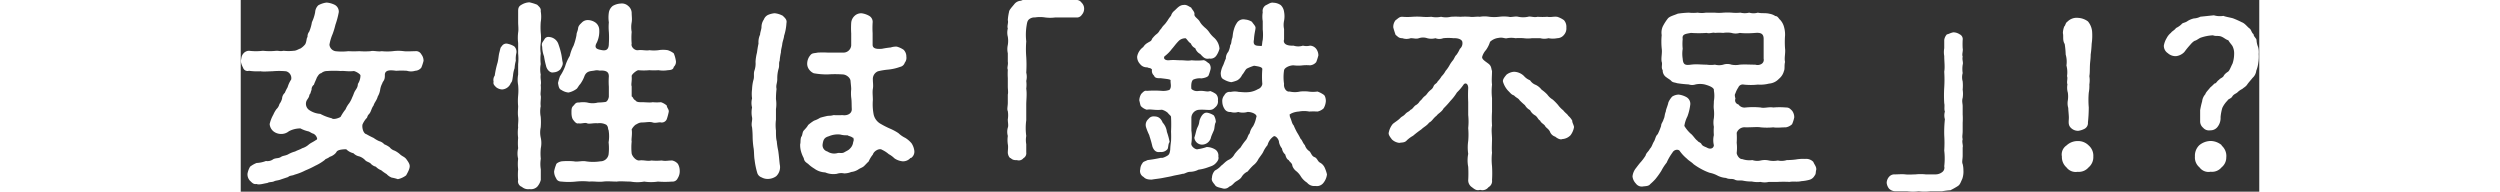 <svg xmlns="http://www.w3.org/2000/svg" viewBox="0 0 244.12 23.18" width="300" height="23"><rect x="0" y="0" width="244.12" height="23.18" fill="#333333" stroke="none"/><defs><style>.cls-1{fill:#fff}</style></defs><g id="レイヤー_2" data-name="レイヤー 2"><g id="レイヤー_1-2" data-name="レイヤー 1"><path class="cls-1" d="M22.11 7.36a5.61 5.61 0 01-.27.82 1 1 0 01-.74.38 1.67 1.67 0 01-1 0 9.4 9.4 0 00-1.3 0c-.6-.08-1.39-.17-1.37.52s-.24.7-.31 1a2.35 2.35 0 00-.26.79 2.19 2.19 0 01-.29.8c-.12.48-.41.72-.5 1.08-.29.38-.29.77-.56 1.05s-.14.39-.33.53a2.87 2.87 0 00-.43.67c-.12.22 0 1.13.45 1.23a9.58 9.58 0 00.87.45 3.48 3.48 0 00.67.39 1.23 1.23 0 01.62.38 2.93 2.93 0 01.65.36 1.23 1.23 0 00.6.41 2.77 2.77 0 01.62.41c.32.31.58.31.82.65s.43.6.38.93-.26.7-.43 1a2.57 2.57 0 01-1 .46 4.42 4.42 0 00-.74-.19 1.66 1.66 0 01-.62-.43 4.57 4.57 0 01-.65-.46 1.72 1.72 0 01-.65-.43 1.27 1.27 0 01-.67-.43c-.34-.2-.46-.17-.67-.41a1.72 1.72 0 00-.68-.41 1.33 1.33 0 01-.69-.38 1.78 1.78 0 01-.87-.48c-.14 0-1 0-1.17.31s-.6.55-.82.6c-.29.24-.53.24-.6.38a5.79 5.79 0 01-1.15.7 11 11 0 01-1.2.57 6.64 6.64 0 01-1.3.51c-.26.14-.6.09-.79.29l-.84.28c-.36.15-.62.12-.86.24s-.56.05-.8.2c-.48.07-1 .26-1.32.12-.38.07-.55-.17-.81-.41A1.14 1.14 0 01.82 21a2.6 2.6 0 01.31-.84 3.15 3.15 0 01.79-.45 3.56 3.56 0 001.13-.24 1.15 1.15 0 00.89-.22c.36-.17.62-.07.91-.26s.45-.12.86-.31a3.45 3.45 0 01.87-.36c.31-.17.62-.24.84-.39a2.11 2.11 0 00.81-.45c.27-.22.51-.29.89-.56a.15.15 0 00.12-.16.86.86 0 00-.43-.58c-.34-.1-.43-.26-.7-.31a3.81 3.81 0 01-.89-.34 3 3 0 00-1.39.34 1.45 1.45 0 01-.89.33 1.49 1.49 0 01-1-.33A1.27 1.27 0 013.5 15a4.15 4.15 0 01.44-1.13 3.31 3.31 0 01.38-.67 1.25 1.25 0 00.36-.62 1.87 1.87 0 00.32-.66 1 1 0 01.33-.69 5.38 5.38 0 01.34-.68 3.38 3.38 0 01.43-.93.85.85 0 00-.62-1 9 9 0 00-1.66 0c-.38 0-1.06.07-1.42 0A7 7 0 011 8.56a.57.57 0 01-.72-.38A2.47 2.47 0 010 7.36c.1-.26.05-.53.26-.81A.92.92 0 011 6.14a6.75 6.75 0 001.68 0 7.48 7.48 0 001.64 0c.36 0 .43.09.86 0a5.3 5.3 0 001.22 0c.34 0 .6-.22.82-.27a2.37 2.37 0 00.58-.52c.19-.36.14-.75.28-.87a.92.92 0 01.2-.65 5 5 0 00.33-1.15A4.77 4.77 0 009 1.48a1.27 1.27 0 01.38-.84 2.78 2.78 0 011-.33 2.71 2.71 0 011 .28.94.94 0 01.48.87A10 10 0 0111.45 3a8.78 8.78 0 01-.34 1.12 5.61 5.61 0 00-.38 1.28.88.88 0 00.72.79 6.76 6.76 0 001.56 0 12 12 0 001.34 0 8.69 8.69 0 001.35 0c.31-.1.93.09 1.34 0a6.77 6.77 0 001.35 0 5 5 0 011.34 0c.38.05 1 0 1.37 0a.72.72 0 01.74.38 1.25 1.25 0 01.27.79zm-8.43 1.23c-.69.09-1.22-.05-1.56 0a11.47 11.47 0 00-1.68 0 1.06 1.06 0 00-.7.26c-.28.05-.4.34-.52.5-.17.44-.34.75-.36.89a.71.71 0 00-.29.63c-.15.31-.07.38-.27.6 0 .31-.28.55-.36.77a.92.92 0 00.39 1.1 2.67 2.67 0 001.29.43 5.56 5.56 0 001.38.53c.22.22.94-.05 1.08-.17a5.74 5.74 0 01.6-.91 2.9 2.9 0 01.44-.74 3.31 3.31 0 00.38-.75c.12-.19.17-.5.36-.79s.29-.43.31-.79a1.9 1.9 0 00.31-1c.04-.15-.48-.49-.8-.56zM33.34 6.4a3 3 0 00-.07.94 4.32 4.32 0 00-.15.91 3.33 3.33 0 00-.19.89c-.07.41-.07.72-.26.89a1.21 1.21 0 01-1.06.79 1.3 1.3 0 01-.72-.27c-.24-.24-.38-.38-.31-.67a.93.93 0 01.14-.74 10.49 10.49 0 01.34-1.56c.12-.46.12-.87.22-1.23s.12-.64.28-.74a.64.64 0 01.75-.31 2.34 2.34 0 01.77.31.91.91 0 01.26.79zm2.95 10.28a3 3 0 010 1.24 6.08 6.08 0 000 1.28 3.86 3.86 0 000 1.27v1.29a2 2 0 01-.43.82 1.09 1.09 0 01-.94.29 1.14 1.14 0 01-.92-.27.71.71 0 01-.45-.84 6.86 6.86 0 010-1.29 5.38 5.38 0 010-1.27 2.72 2.72 0 010-1.28 6.42 6.42 0 010-1.24 4.94 4.94 0 010-1.28c-.05-.31.07-.79 0-1.27s0-1 0-1.29a6.8 6.8 0 010-1.28 6.71 6.71 0 000-1.27 3.57 3.57 0 010-1.27V7.75a6.08 6.08 0 000-1.28V5.2a5.39 5.39 0 010-1.27c.07-.41 0-.82 0-1.25V1.36c0-.43.09-.62.45-.81a2 2 0 01.91-.27 6.1 6.1 0 01.94.29c.29.29.48.43.43.79a3.89 3.89 0 010 1.32 8.69 8.69 0 000 1.25 5.39 5.39 0 010 1.27 4.44 4.44 0 000 1.27 6 6 0 000 1.28 3.34 3.34 0 000 1.27c-.07.55.1.84 0 1.27.07.53-.07 1 0 1.27s-.07.77 0 1.28a3.29 3.29 0 000 1.29 7.69 7.69 0 010 1.27 2.91 2.91 0 00.01 1.28zm1.56-7.93c-.43.12-.84-.33-.93-.81a9.51 9.51 0 01-.24-1.13 3.4 3.4 0 01-.22-1.15c-.14-.46.1-.6.26-.89s.41-.34.65-.29a1.27 1.27 0 011.06.89 8.53 8.53 0 01.31 1.06c.1.4.12.79.19 1.08s-.07.52-.26.86a1.21 1.21 0 01-.82.38zm15 12.8a.67.67 0 01-.69.41 10.85 10.85 0 01-1.71 0 5.33 5.33 0 01-1.65 0 4.61 4.61 0 01-1.66 0c-.67 0-1.18-.07-1.66 0-.64 0-1.08-.07-1.65 0s-1.15-.05-1.66 0a7.58 7.58 0 00-1.65 0 8.17 8.17 0 01-1.71 0c-.26 0-.55-.08-.67-.41a1.52 1.52 0 01-.24-.82 4.06 4.06 0 01.24-.81c0-.17.38-.36.67-.41a8.47 8.47 0 011.49 0c.38.1 1-.09 1.44 0a5.54 5.54 0 001.75 0 1 1 0 001-.84 6.44 6.44 0 000-1.46 4.41 4.41 0 000-1.46c-.12-.24 0-.36-.26-.65a1.65 1.65 0 00-1.06-.19c-.52-.05-1.05.12-1.29 0s-.75.09-1 0c-.29.12-.53-.24-.67-.41S40 14 40 13.63s0-.63.21-.82.27-.45.7-.41a3 3 0 011 0 2.5 2.5 0 001.29 0 6.86 6.86 0 00.92-.07c.21-.05.36-.36.4-.63v-1.22a8.24 8.24 0 010-1.23c0-.43-.16-.74-1-.72-.12.05-.31-.09-.72 0s-.94 0-1.22.65a3.92 3.92 0 01-.53 1c-.15.14-.29.43-.41.55a2.55 2.55 0 01-1 .46 1.84 1.84 0 01-.86-.31c-.31-.12-.34-.48-.41-.84a6.39 6.39 0 01.24-.82A5.73 5.73 0 0039.24 8a5.45 5.45 0 01.56-1.25 4.8 4.8 0 01.45-1.22 7.31 7.31 0 00.36-1.3c0-.29.15-.45.19-.81s.34-.56.46-.7a1 1 0 01.79-.29 1.66 1.66 0 01.84.29 1.13 1.13 0 01.46.77 3.2 3.2 0 01-.27 1.63c-.43.74.05.84.58.94s.86-.05.86-.8a10.88 10.88 0 000-1.41 6.29 6.29 0 010-1.15 3.85 3.85 0 010-1.18A1.27 1.27 0 0145 .71a2.14 2.14 0 01.94-.28 1.13 1.13 0 01.91.28 1.13 1.13 0 01.43.82c0 .43.07.77 0 1.18a3.17 3.17 0 000 1.15 8.07 8.07 0 000 1.41c-.12.39.36.87.79.8s1 .09 1.35 0a4.5 4.5 0 001.1 0 3.42 3.42 0 011.13 0 2.38 2.38 0 01.72.38 3.63 3.63 0 01.24.82.83.83 0 01-.24.82c-.05.36-.41.38-.72.4a3.56 3.56 0 01-1.13 0 8.06 8.06 0 01-1.1 0 7.5 7.5 0 01-1.35 0c-.24.05-.81.51-.79.72.05.63-.1 1 0 1.23v1.22c.22.12.14.32.46.48.14.24.5.22.84.22s.93.07 1.24 0a5.41 5.41 0 001 0 2 2 0 01.71.41c0 .29.32.48.22.82a7 7 0 01-.22.81.66.66 0 01-.71.41c-.2-.07-.65.12-1 0s-.81 0-1.24 0-.58.16-.84.28a1.89 1.89 0 00-.46.56c.1.57-.07 1.2 0 1.46a7 7 0 000 1.46c.07.32.48.84.89.84.57-.09 1 .12 1.49 0a6.52 6.52 0 001.25 0c.5.1.71 0 1.27 0a1.23 1.23 0 01.69.41 1.65 1.65 0 01.22.81 1.54 1.54 0 01-.24.92zM66 2.78a6.12 6.12 0 01-.29 1.56c0 .24-.19.69-.22 1s-.16.65-.16 1a6.38 6.38 0 00-.15 1c-.14.33 0 .6-.14 1a4.2 4.2 0 00-.15 1.2c0 .55-.19.72-.09 1.22a10 10 0 00-.07 1.23 4 4 0 010 1.2v1.29a5.15 5.15 0 000 1.3c0 .48 0 1 .1 1.3a8 8 0 00.17 1.13c.1.67.12 1.11.19 1.68a1.51 1.51 0 01-.43 1.42 1.76 1.76 0 01-1 .33 1.49 1.49 0 01-.77-.19.82.82 0 01-.53-.57 9.11 9.11 0 01-.31-1.52c-.09-.48-.05-1.12-.14-1.53a10.45 10.45 0 01-.1-1.2 11.4 11.4 0 00-.07-1.23c-.14-.45.07-.88 0-1.2a3 3 0 010-1.2 2.15 2.15 0 010-1.1 4.15 4.15 0 010-1.11 5 5 0 01.16-1.1c.14-.41 0-.74.12-1.13a2.63 2.63 0 00.14-1.08 5.61 5.61 0 01.17-1.1c.07-.46.09-.65.19-1.11a2.16 2.16 0 01.19-1.08c0-.26.17-.67.17-.91s.05-.57.29-.93a1 1 0 01.53-.56 2.73 2.73 0 01.76-.19 2.57 2.57 0 011 .31c.18.2.54.44.44.87zM81 19.1a1.19 1.19 0 01-.94.41 2.1 2.1 0 01-1-.36 3 3 0 00-.69-.51 3.52 3.52 0 00-.8-.52c-.33-.24-1 .14-1.12.57a3.54 3.54 0 00-.51.84c-.17.15-.31.31-.53.53s-.45.24-.76.46a2 2 0 01-.82.28 2.2 2.2 0 01-.86.17 1.67 1.67 0 00-.87.05 2.55 2.55 0 01-1.42-.17 2.38 2.38 0 01-1.34-.48 3.75 3.75 0 01-.72-.55c-.31-.22-.46-.31-.53-.7a3.82 3.82 0 01-.33-.81 2.8 2.8 0 01-.1-.89c.07-.19 0-.5.12-.86.17-.15.12-.56.31-.77s.41-.43.53-.67a5.21 5.21 0 01.72-.53 3.05 3.05 0 00.72-.34c.19-.07.5-.14.79-.21s.46 0 .84-.12a9.4 9.4 0 001.08 0c.6.1 1.16-.19 1.13-.74s0-.91-.07-1.39a4.73 4.73 0 010-1c0-.29-.05-.6-.08-1S73.23 9 72.77 9A12.59 12.59 0 0071 9a9.2 9.2 0 01-1.7-.14 1.39 1.39 0 01-.58-.48 1.17 1.17 0 01-.21-.77 1.58 1.58 0 01.36-.91c.24-.32.48-.24.91-.34a12.16 12.16 0 011.22 0h1.83a.94.94 0 001-.86V4.03a10 10 0 010-1.27 1.27 1.27 0 01.41-.84 1.14 1.14 0 01.88-.31 2.53 2.53 0 01.89.31.84.84 0 01.41.84 10.43 10.43 0 000 1.25v1.41c0 .48.53.53 1.13.48a10.6 10.6 0 011.06-.16 2 2 0 01.74-.1 2.74 2.74 0 01.82.38 1.15 1.15 0 01.33.84.94.94 0 01-.19.72.75.75 0 01-.57.51 5.87 5.87 0 01-1.47.33 8 8 0 00-1.2.2 1 1 0 00-.62 1c0 .4.07.72 0 1.12s0 .89 0 1.35a6.51 6.51 0 00.1 1.78 1.73 1.73 0 00.88 1.13 10.11 10.11 0 001.2.6 6.63 6.63 0 01.91.5 3.19 3.19 0 00.84.58 3.2 3.2 0 01.75.65 2.15 2.15 0 01.33.88.92.92 0 01-.38.89zm-7-2.45c-.19-.17-.43-.17-.62-.29a2.77 2.77 0 01-.87-.09 2.77 2.77 0 00-1.39.21c-.53.15-.67.39-.75 1a.78.78 0 00.58.84 1.48 1.48 0 001.2.2c.24-.08.55.07.84-.1s.53-.26.67-.43a1.27 1.27 0 00.41-.82.58.58 0 000-.52zM102 1.07a1.09 1.09 0 01-.28.72.71.71 0 01-.7.32h-2.5a4.68 4.68 0 01-1.24 0 3.89 3.89 0 00-1.23 0 1 1 0 00-.77.28c-.14.17-.17.29-.24.72A7 7 0 0095 5a11.93 11.93 0 000 1.89 15 15 0 010 1.9 2.07 2.07 0 010 1 3.59 3.59 0 010 .93c.1.68 0 1.35 0 1.93v1.89a7.09 7.09 0 000 1.9 2.81 2.81 0 000 1v1a.68.68 0 01-.34.69.71.71 0 01-.77.24c-.26 0-.52 0-.76-.24-.17 0-.36-.4-.36-.69s.07-.65 0-1a3.48 3.48 0 010-1 1.84 1.84 0 010-1c.1-.26 0-.6 0-1a3.28 3.28 0 000-1c-.12-.24 0-.6 0-1v-1c.07-.28 0-.62 0-1v-1a8.08 8.08 0 010-1c-.12-.29.07-.57 0-1v-1a2.3 2.3 0 010-1 3.09 3.09 0 000-1 2 2 0 010-1c-.12-.29.1-.7 0-1a5.65 5.65 0 01.15-1c0-.22.36-.6.6-.89a1.08 1.08 0 01.84-.46 1.58 1.58 0 011-.14 5.53 5.53 0 001.41 0h1.42c.55 0 .81.05 1.33.05h1.46a.75.75 0 01.7.31 1 1 0 01.32.76zM117 20.23a5.19 5.19 0 01-1.17.29 2.31 2.31 0 01-1 .26c-.41 0-.65.26-.92.24-.55.14-.72.14-1.22.26-.29.08-.74.15-1.18.24s-.88.12-1.32.2c-.28 0-.72 0-1-.32a.8.8 0 01-.4-.93 1.26 1.26 0 01.24-.7c.14-.26.26-.21.64-.41a16.45 16.45 0 001.64-.28c.16.07.55-.12.79-.27s.26-.41.31-.67a9.34 9.34 0 01.1-1.06 11.43 11.43 0 000-1.17 16.87 16.87 0 000-1.75c0-.17-.17-.22-.41-.53a1.84 1.84 0 00-.69-.36c-.92.09-1.32-.1-1.83 0a1.62 1.62 0 01-.67-.39c-.12-.09-.14-.38-.24-.74a1.67 1.67 0 01.24-.79c.14-.12.38-.46.67-.36a11.94 11.94 0 011.83 0 2.19 2.19 0 00.91-.12c.31-.36.09-.81.14-1.15 0-.14-.5-.17-1.17-.26-.44 0-.72 0-.84-.32a.75.75 0 01-.24-.72c-.2-.26-.34-.14-.58-.28a1 1 0 01-.86-.39 1.28 1.28 0 01-.36-.89 1.8 1.8 0 01.74-1.17 1.43 1.43 0 01.53-.51c.29-.19.45-.19.53-.48a3.58 3.58 0 01.48-.52 1.35 1.35 0 00.48-.56c.19-.14.19-.28.45-.55s.22-.24.46-.57a4.33 4.33 0 01.43-.6 1.16 1.16 0 01.38-.58c.34-.29.63-.72 1.16-.72.36-.07.69.24.89.31.14.29.45.53.4.82s.44.53.63.86.33.46.6.72a2.68 2.68 0 01.6.65 3.49 3.49 0 00.57.62 2 2 0 01.63 1.3 2.56 2.56 0 01-.39.86.84.84 0 01-.84.34c-.52.12-.76-.19-1.1-.55a1.24 1.24 0 01-.6-.7 1 1 0 01-.53-.57c-.29-.17-.41-.44-.62-.63a1.15 1.15 0 00-.82.29c-.41.41-.6.72-.86 1a4.31 4.31 0 01-.82.84.24.24 0 00-.12.24c0 .19.26.31.58.29.6-.07.91 0 1.46 0s.75.09 1.3 0a6.43 6.43 0 001.34 0c.27-.07.55.27.7.34s.31.45.24.74-.17.58-.24.75-.43.31-.87.36a1.88 1.88 0 00-1 .16c-.26.22-.24.82-.21 1.11a1 1 0 00.81.26c.77-.09 1 .15 1.47 0a2.87 2.87 0 01.69.36.9.9 0 01.24.77.89.89 0 01-.24.76c-.26.24-.36.36-.69.39s-.91-.07-1.47 0a1 1 0 00-.81.93v1.56a5.55 5.55 0 010 1.54c-.1.38.55.84.79.72a5.24 5.24 0 001.06-.26 2 2 0 011.08.33.87.87 0 01.33.82c.07.24 0 .48-.29.79s-.52.36-.94.51zm-7.1-3.84a6.7 6.7 0 01-.41-1 .94.94 0 01.29-1 .76.76 0 01.72-.31c.48 0 .79.24 1 .75a2 2 0 01.51 1.12 7.44 7.44 0 01.33 1.23c-.19.19-.14.69-.26.86a1 1 0 01-.89.34c-.5.09-.77-.22-.93-.65a12.76 12.76 0 00-.38-1.34zm7-2.76a2.2 2.2 0 01.79.33 1.64 1.64 0 01.24.8c-.17.26-.14.76-.24 1s-.33.72-.36.91a1.13 1.13 0 01-1 .82.94.94 0 01-1-.84c.19-.55.21-.91.38-1.25s.19-.46.24-.82c.22-.66.55-.98.89-.95zm10 .31a.29.29 0 000 .22c.2.4.22.79.44 1a8.94 8.94 0 00.4.84 8 8 0 01.44.79c.21.17.24.48.52.77a1.33 1.33 0 00.56.74c.19.19.26.58.6.7s.38.53.67.67a1.3 1.3 0 01.57.62 4.47 4.47 0 01.27.8 2 2 0 01-.41 1 1 1 0 01-1 .4 1.11 1.11 0 01-1-.4 2.42 2.42 0 01-.75-.75 2.39 2.39 0 00-.53-.62 1.41 1.41 0 01-.5-.67c0-.32-.34-.46-.43-.68-.27-.12-.36-.45-.43-.69a1.15 1.15 0 01-.39-.72 1.75 1.75 0 01-.36-.75c0-.33-.36-.79-.62-.74a1.83 1.83 0 00-.77 1.08 3.47 3.47 0 00-.53.84c-.12.24-.38.55-.57.84a2.11 2.11 0 01-.63.77 6.88 6.88 0 00-.67.74 1.66 1.66 0 00-.74.67c-.2.32-.63.48-.82.65s-.34.39-.67.51a.8.8 0 01-.82.21c-.31-.09-.74-.14-.89-.38s-.5-.51-.38-.91a1.37 1.37 0 01.36-.87 2.48 2.48 0 00.77-.6c.21-.12.45-.45.84-.67a1.51 1.51 0 00.77-.72 6.44 6.44 0 01.72-.79 6.62 6.62 0 01.62-.87c.24-.26.26-.64.48-.84a2 2 0 01.41-.86 3.45 3.45 0 00.38-1.06c.22-.36-.53-.69-1.05-.67a2 2 0 01-1.13 0 1.46 1.46 0 01-.91 0 .76.76 0 01-.75-.38 1.64 1.64 0 01-.26-.84 1.07 1.07 0 01.26-.82.69.69 0 01.75-.38 2.24 2.24 0 011 0c.33 0 .72.09 1.37 0a2.76 2.76 0 00.93-.34.78.78 0 00.53-.62 10.8 10.8 0 010-1.8c0-.24-.39-.32-1-.41a6.14 6.14 0 00-.84.33c-.22.12-.38.56-.6.77a1.44 1.44 0 01-.6.67 3.71 3.71 0 01-.72.22 2.49 2.49 0 01-.86-.31c-.32-.15-.39-.34-.41-.79a2.74 2.74 0 01.29-.94c.09-.19.16-.46.33-.82a1.22 1.22 0 01.29-.81 2.41 2.41 0 00.24-.82c.17-.17.1-.45.24-.84.07-.17.05-.5.17-.93s.19-.58.38-.89a.93.93 0 011-.43 1.82 1.82 0 01.84.28c.12.22.43.48.43.72s-.16.72-.19 1.42c-.19.89.46.72.89.79.12 0 .07-.36.17-.74a5.87 5.87 0 000-1.27v-1a3.28 3.28 0 010-1.08.8.8 0 01.4-.86c.29-.12.55-.36.89-.29a1.64 1.64 0 01.89.29 1.36 1.36 0 01.4.81 2.92 2.92 0 010 1.08 2.37 2.37 0 000 1v1.27c-.1.29 0 .79 1.15.74a1.81 1.81 0 001.13 0 1.77 1.77 0 00.86 0 1 1 0 01.75.39 1.35 1.35 0 01.26.79 7 7 0 01-.26.81 1.08 1.08 0 01-.75.39 4.89 4.89 0 00-.86 0 4.27 4.27 0 01-1.13 0c-.5 0-1.1.29-1.15.6a5.4 5.4 0 000 1.65c-.07.44.24 1 .67.92a2.81 2.81 0 001.27 0 4.52 4.52 0 011 0 3.68 3.68 0 001.1 0 3 3 0 01.74.38c.22.12.29.63.27.82a2 2 0 01-.27.84 1.54 1.54 0 01-.74.38 8.44 8.44 0 00-1 0 3.27 3.27 0 00-1.25 0c-.43.02-1.05.21-1.17.45zM152.15 4.58a1.8 1.8 0 00-1.06.48 3.47 3.47 0 01-.5 1 2.08 2.08 0 00-.46.84c0 .29.34.48.75.79s.33.6.45.89c0 .55-.07 1.13 0 1.65a7.49 7.49 0 000 1.64v1.65a13.13 13.13 0 000 1.66c-.1.6 0 1.15 0 1.63s-.05 1.2 0 1.66a7.4 7.4 0 000 1.63 13.78 13.78 0 010 1.68.84.84 0 01-.43.86.91.91 0 01-1 .32c-.45.12-.65-.05-1-.32a1 1 0 01-.45-.86 14.41 14.41 0 000-1.61 4.08 4.08 0 010-1.56 5.44 5.44 0 010-1.56 9 9 0 000-1.56 7.58 7.58 0 000-1.58v-1.56a16.24 16.24 0 010-1.71c0-.45-.27-.69-.53-.45a6.29 6.29 0 01-.84 1 5.68 5.68 0 01-.77 1 10.68 10.68 0 01-.84.92c-.22.43-.65.6-.84.88-.43.32-.53.65-.91.84-.29.39-.63.51-.94.82a12.08 12.08 0 00-1 .77 3.58 3.58 0 00-.75.55c-.26.31-.6.24-.91.31a1.54 1.54 0 01-.89-.41c-.21-.28-.48-.6-.38-.88a2.32 2.32 0 01.48-1c.19-.17.67-.46.89-.7s.36-.21.62-.5.41-.24.63-.51c.24-.09.28-.24.57-.52a1.35 1.35 0 00.58-.56c.17-.07.31-.38.57-.57s.27-.32.53-.58.39-.26.53-.6.38-.31.5-.6a3 3 0 00.48-.62 2.51 2.51 0 00.48-.65 4 4 0 00.46-.65 3.67 3.67 0 01.46-.67c.19-.29.21-.46.4-.63a3.63 3.63 0 00.41-.72.88.88 0 00.31-.76c0-.39-.55-.56-1.08-.53a6.17 6.17 0 00-1.24 0 1.27 1.27 0 01-.94 0 1.93 1.93 0 01-1 0 1.55 1.55 0 00-1 0c-.38.12-.53 0-1 0a1.5 1.5 0 01-1 0c-.46 0-.53-.19-.82-.4-.12-.34-.19-.56-.28-.89a1.28 1.28 0 01.28-.89c.27-.17.44-.43.82-.41a7.08 7.08 0 001.2 0 8.83 8.83 0 011.15 0 6.31 6.31 0 001.15 0 2.9 2.9 0 001.18 0 2.58 2.58 0 001.18 0 8.68 8.68 0 011.15 0 9.12 9.12 0 011.17 0c.29.07.75-.05 1.18 0a3.41 3.41 0 011.15 0 5.17 5.17 0 001.18 0 4.62 4.62 0 011.18 0c.28.09.79-.1 1.15 0a2.88 2.88 0 001.17 0c.29-.1.72.12 1.16 0a7.61 7.61 0 001.17 0c.46.09.67-.05 1.2 0a2.86 2.86 0 01.82.41 1.2 1.2 0 01.29.89 1.17 1.17 0 01-.29.89 1.05 1.05 0 01-.82.4 2.63 2.63 0 01-1.05 0 1.92 1.92 0 01-1 0h-1a3.61 3.61 0 01-1 0 6.6 6.6 0 00-1 0 2.73 2.73 0 00-1 0c-.26.08-.53-.14-1.01-.04zm9.1 10.78a2.25 2.25 0 01-.43 1 1.52 1.52 0 01-1 .46c-.24.12-.65-.12-.84-.29a1 1 0 01-.65-.62c-.17-.34-.48-.46-.58-.67s-.5-.36-.6-.65c-.28-.15-.28-.41-.6-.63a1.48 1.48 0 01-.62-.64 1.56 1.56 0 01-.62-.6 8 8 0 01-.65-.6c-.17-.27-.39-.27-.67-.58-.34-.1-.44-.31-.7-.55a2.76 2.76 0 01-.62-1.06c-.12-.31.26-.7.4-.89a1.66 1.66 0 01.92-.36 1.78 1.78 0 011.2.51 1.86 1.86 0 00.74.52 1.41 1.41 0 00.7.56 2 2 0 01.69.57 4.61 4.61 0 01.7.6 2.11 2.11 0 00.65.6 6.59 6.59 0 01.64.65 3.27 3.27 0 00.63.65c.26.34.48.43.62.67a2 2 0 01.48.6c-.04.17.16.46.21.75zM190.54 20.54c-.09.29 0 .48-.21.72a1 1 0 01-.6.48 4.87 4.87 0 01-1 .17c-.5.12-1 0-1.41.09a14.42 14.42 0 00-1.47 0h-1.05a2.15 2.15 0 01-1 0 3.24 3.24 0 01-1.05-.05 4.65 4.65 0 01-1.06-.1c-.38-.07-.67.05-1-.12s-.65 0-1.06-.21a2.64 2.64 0 01-1-.27 3.47 3.47 0 00-1-.36 6.83 6.83 0 01-1-.45 8.11 8.11 0 01-.92-.58c-.28-.29-.57-.41-.81-.67a4.77 4.77 0 01-.84-.89c-.12-.26-.67-.29-.92.17a6.18 6.18 0 00-.69 1.2 5.71 5.71 0 00-.65 1 10 10 0 01-.72 1 6.91 6.91 0 01-.62.6c-.17.24-.53.24-.82.27a.88.88 0 01-.91-.34 1.48 1.48 0 01-.41-.86 1.91 1.91 0 01.41-1c.12-.15.43-.58.6-.75a6.38 6.38 0 00.57-.77c.1-.38.32-.43.53-.84.22-.19.31-.6.48-.86s.19-.67.46-.89a8.15 8.15 0 00.41-1c0-.31.21-.45.31-.84.14-.24.09-.5.26-.91 0-.24.24-.7.31-1.1a2.57 2.57 0 01.46-.7 1.54 1.54 0 01.79-.24 2.6 2.6 0 01.94.31.93.93 0 01.46.87 6.37 6.37 0 01-.34 1.44 3.85 3.85 0 00-.38 1.17 4.27 4.27 0 00.74.91c.31.22.58.72.86.89.08.17.36.17.48.41s.46.31.68.43c.4.22.79.07.81-.31a2.6 2.6 0 010-1.22 6 6 0 010-1 2.65 2.65 0 010-1.05 4.64 4.64 0 000-1.06c-.05-.36 0-.6 0-1a3.64 3.64 0 000-1.28c.1-.38-.77-.65-1.13-.74a2.62 2.62 0 00-1.08 0 1.31 1.31 0 01-.84 0 13.4 13.4 0 01-1.41-.15c-.22-.09-.51-.07-.68-.26s-.4-.29-.57-.43a1 1 0 01-.48-.89c-.22-.29 0-.72-.12-1-.1-.48.09-1.06 0-1.64a8.46 8.46 0 010-1.6 1.81 1.81 0 01.15-1.08 5.87 5.87 0 01.6-.93c.22-.27.84-.41 1.2-.58a12.93 12.93 0 011.32-.12 4.79 4.79 0 001.08 0 3 3 0 001 0h1.05a5.33 5.33 0 001.06 0 7.36 7.36 0 011 0 5.35 5.35 0 001.06 0 2.2 2.2 0 001.06 0 1.85 1.85 0 001.05 0c.51.12.87 0 1.44.14a1.72 1.72 0 01.67.27c.32 0 .41.33.58.45a2.05 2.05 0 01.48.89 3.36 3.36 0 01.12 1 10.66 10.66 0 000 1.6c.07.53-.12 1.16 0 1.61-.12.46 0 .82-.14 1.11a1.76 1.76 0 01-.6.93 1.81 1.81 0 01-1.2.58 4.23 4.23 0 01-1.35.12 7.74 7.74 0 01-1.7 0 .58.58 0 00-.67.36 2.73 2.73 0 00-.34.69c-.1.15-.1.27 0 .65a.51.51 0 00.36.7.89.89 0 00.87.37 9.18 9.18 0 011.82 0c.44.12 1-.1 1.52 0a8.78 8.78 0 011.53 0c.36 0 .46.1.75.39a1.3 1.3 0 01.26.81 4.07 4.07 0 01-.26.82 1.46 1.46 0 01-.75.38c-.55 0-1.08.08-1.53 0a7.7 7.7 0 01-1.52 0c-.4-.07-.91 0-1.82 0a1 1 0 00-1.08.67 9.12 9.12 0 010 1.2 5 5 0 010 1.22c0 .22.29.77.67.75a2.69 2.69 0 001.23.12 1.82 1.82 0 001 .05 2.21 2.21 0 011 0 2.83 2.83 0 001.08 0 2.1 2.1 0 001.08-.05 9 9 0 001.08-.07 5 5 0 011.13-.07 1.2 1.2 0 011 .36c.11.31.4.58.35.96zm-9.26-12.72c.67-.05 1.2 0 1.89 0a.91.91 0 00.8-.12.58.58 0 00.21-.6V5.9 4.7c0-.65-.38-.77-1-.72s-1.27.07-1.89 0a1.74 1.74 0 01-1 0 3.09 3.09 0 00-1 0 6.08 6.08 0 00-1 0c-.24-.1-.63.12-1 0a13.37 13.37 0 01-1.9 0c-.65.12-1.1.14-1 .74a5.76 5.76 0 000 1.18 3.71 3.71 0 000 1.2c.05.74.31.81 1 .72s1.2 0 1.9 0a3.38 3.38 0 001 0 1.94 1.94 0 001 0 1.55 1.55 0 011 0 2.58 2.58 0 00.99 0zM208.34 20.59a2.7 2.7 0 01-.14 1.05c-.22.46-.26.7-.58.89a9.53 9.53 0 01-.86.48c-.24 0-.74.07-1 .12h-1.42a5.51 5.51 0 01-1.41 0 5.24 5.24 0 01-.7.05 6.71 6.71 0 01-.72-.05h-1.46a1.15 1.15 0 01-.7-.31 1.34 1.34 0 01-.29-.72 1.16 1.16 0 01.29-.72.85.85 0 01.7-.29c.43 0 .84-.05 1.27 0s.91 0 1.22 0a5.72 5.72 0 011.25 0h1.2a1.31 1.31 0 00.79-.28.66.66 0 00.24-.7 8 8 0 000-1.9 14.55 14.55 0 000-1.87 14.48 14.48 0 01.08-1.92 1.63 1.63 0 010-.93c-.12-.29 0-.7-.08-1a15.06 15.06 0 010-1.9 15.36 15.36 0 000-1.92c.1-.6 0-1.18 0-1.9a2.64 2.64 0 010-.93v-1a1.23 1.23 0 01.33-.69c.17 0 .39-.17.77-.24a1.43 1.43 0 01.77.24.64.64 0 01.36.69 9.33 9.33 0 000 1c.08.29-.12.72 0 1-.09.41.1.68 0 1a3.48 3.48 0 000 1 1.84 1.84 0 000 1 5.33 5.33 0 010 1 3.28 3.28 0 010 1c-.12.4 0 .69 0 1v1a8.15 8.15 0 010 1v1c0 .46-.09.65 0 1-.12.36.08.72 0 1v1c0 .4-.12.77 0 1a3.28 3.28 0 01.09.75zM223.47 20.25a1.55 1.55 0 01-1.32.53 1.39 1.39 0 01-1.34-.53 1.67 1.67 0 01-.56-1.32 1.31 1.31 0 01.56-1.34 1.94 1.94 0 011.34-.53 1.79 1.79 0 011.34.53 1.64 1.64 0 01.56 1.34 1.61 1.61 0 01-.58 1.32zM220.37 4a2.34 2.34 0 01.17-.81c.15-.1.12-.41.39-.58a1.56 1.56 0 011.27-.45 2.18 2.18 0 011.2.43 2.22 2.22 0 01.5 1.17 6.83 6.83 0 01-.05 1.54 12.38 12.38 0 01-.12 1.3c0 .57-.07.81-.09 1.32s0 .91-.07 1.29a3.06 3.06 0 010 1 4.31 4.31 0 01-.07 1 10.32 10.32 0 000 1.78 17.75 17.75 0 01-.1 1.82.79.79 0 01-.38.75 2.3 2.3 0 01-.79.26 1.22 1.22 0 01-1-.48c-.26-.36-.12-.79-.14-1.22s-.07-.79-.07-1.06a2 2 0 01-.05-.93 3.26 3.26 0 000-.92 2.2 2.2 0 01-.05-1c-.12-.31.07-.74-.05-1a3.2 3.2 0 00-.07-1.29 3.13 3.13 0 00-.09-1.32 10.35 10.35 0 00-.12-1.28c-.29-.45-.12-.93-.22-1.32zM244 7.6a3.61 3.61 0 01-.24.94 1.38 1.38 0 01-.46.89c-.14.19-.48.55-.65.81s-.5.41-.57.51a2.18 2.18 0 00-.63.45c-.21.15-.45.22-.6.48s-.48.27-.57.48a3.17 3.17 0 00-.63.89 5.78 5.78 0 00-.21 1.11 1.74 1.74 0 01-.41 1.24 1.06 1.06 0 01-.84.36.93.93 0 01-.86-.31 1 1 0 01-.36-.81v-1.32a9.56 9.56 0 01.24-1.06 1.54 1.54 0 01.39-.87c.05-.24.45-.6.57-.79a6.17 6.17 0 00.53-.5c.24 0 .29-.31.58-.46 0-.12.43-.24.53-.45s.33-.39.52-.51.32-.53.56-1a3.72 3.72 0 00.19-1.13 1.93 1.93 0 00-.17-.91c-.07-.19-.36-.45-.53-.77-.33-.09-.5-.31-.86-.45s-.65 0-1-.15a5.32 5.32 0 00-1.49.29c-.19.07-.48.31-.67.36s-.46.34-.6.51a10.25 10.25 0 00-.7.86 1.66 1.66 0 01-1 .5 1.4 1.4 0 01-1-.36 1.06 1.06 0 01-.48-.91 2.59 2.59 0 01.34-.91 2 2 0 01.53-.65c.09-.17.43-.31.6-.57a2.51 2.51 0 00.67-.46c.12-.19.45-.17.72-.38a2.43 2.43 0 01.77-.32 2 2 0 00.79-.21l1.63-.17a2.55 2.55 0 001.15.07c.31.12.7.17 1.15.29a11.43 11.43 0 011.08.48c.39.14.68.58.92.74s.24.53.5.7c0 .31.36.5.36.74a2.52 2.52 0 00.19.82 2.32 2.32 0 01.07.84A4.68 4.68 0 01244 7.6zm-4.44 10a1.66 1.66 0 01.57 1.44 1.53 1.53 0 01-.57 1.2 1.5 1.5 0 01-1.32.53 1.35 1.35 0 01-1.35-.53 1.55 1.55 0 01-.55-1.32 1.75 1.75 0 01.53-1.36 2.21 2.21 0 011.37-.51 2.12 2.12 0 011.34.51z"/></g></g></svg>
